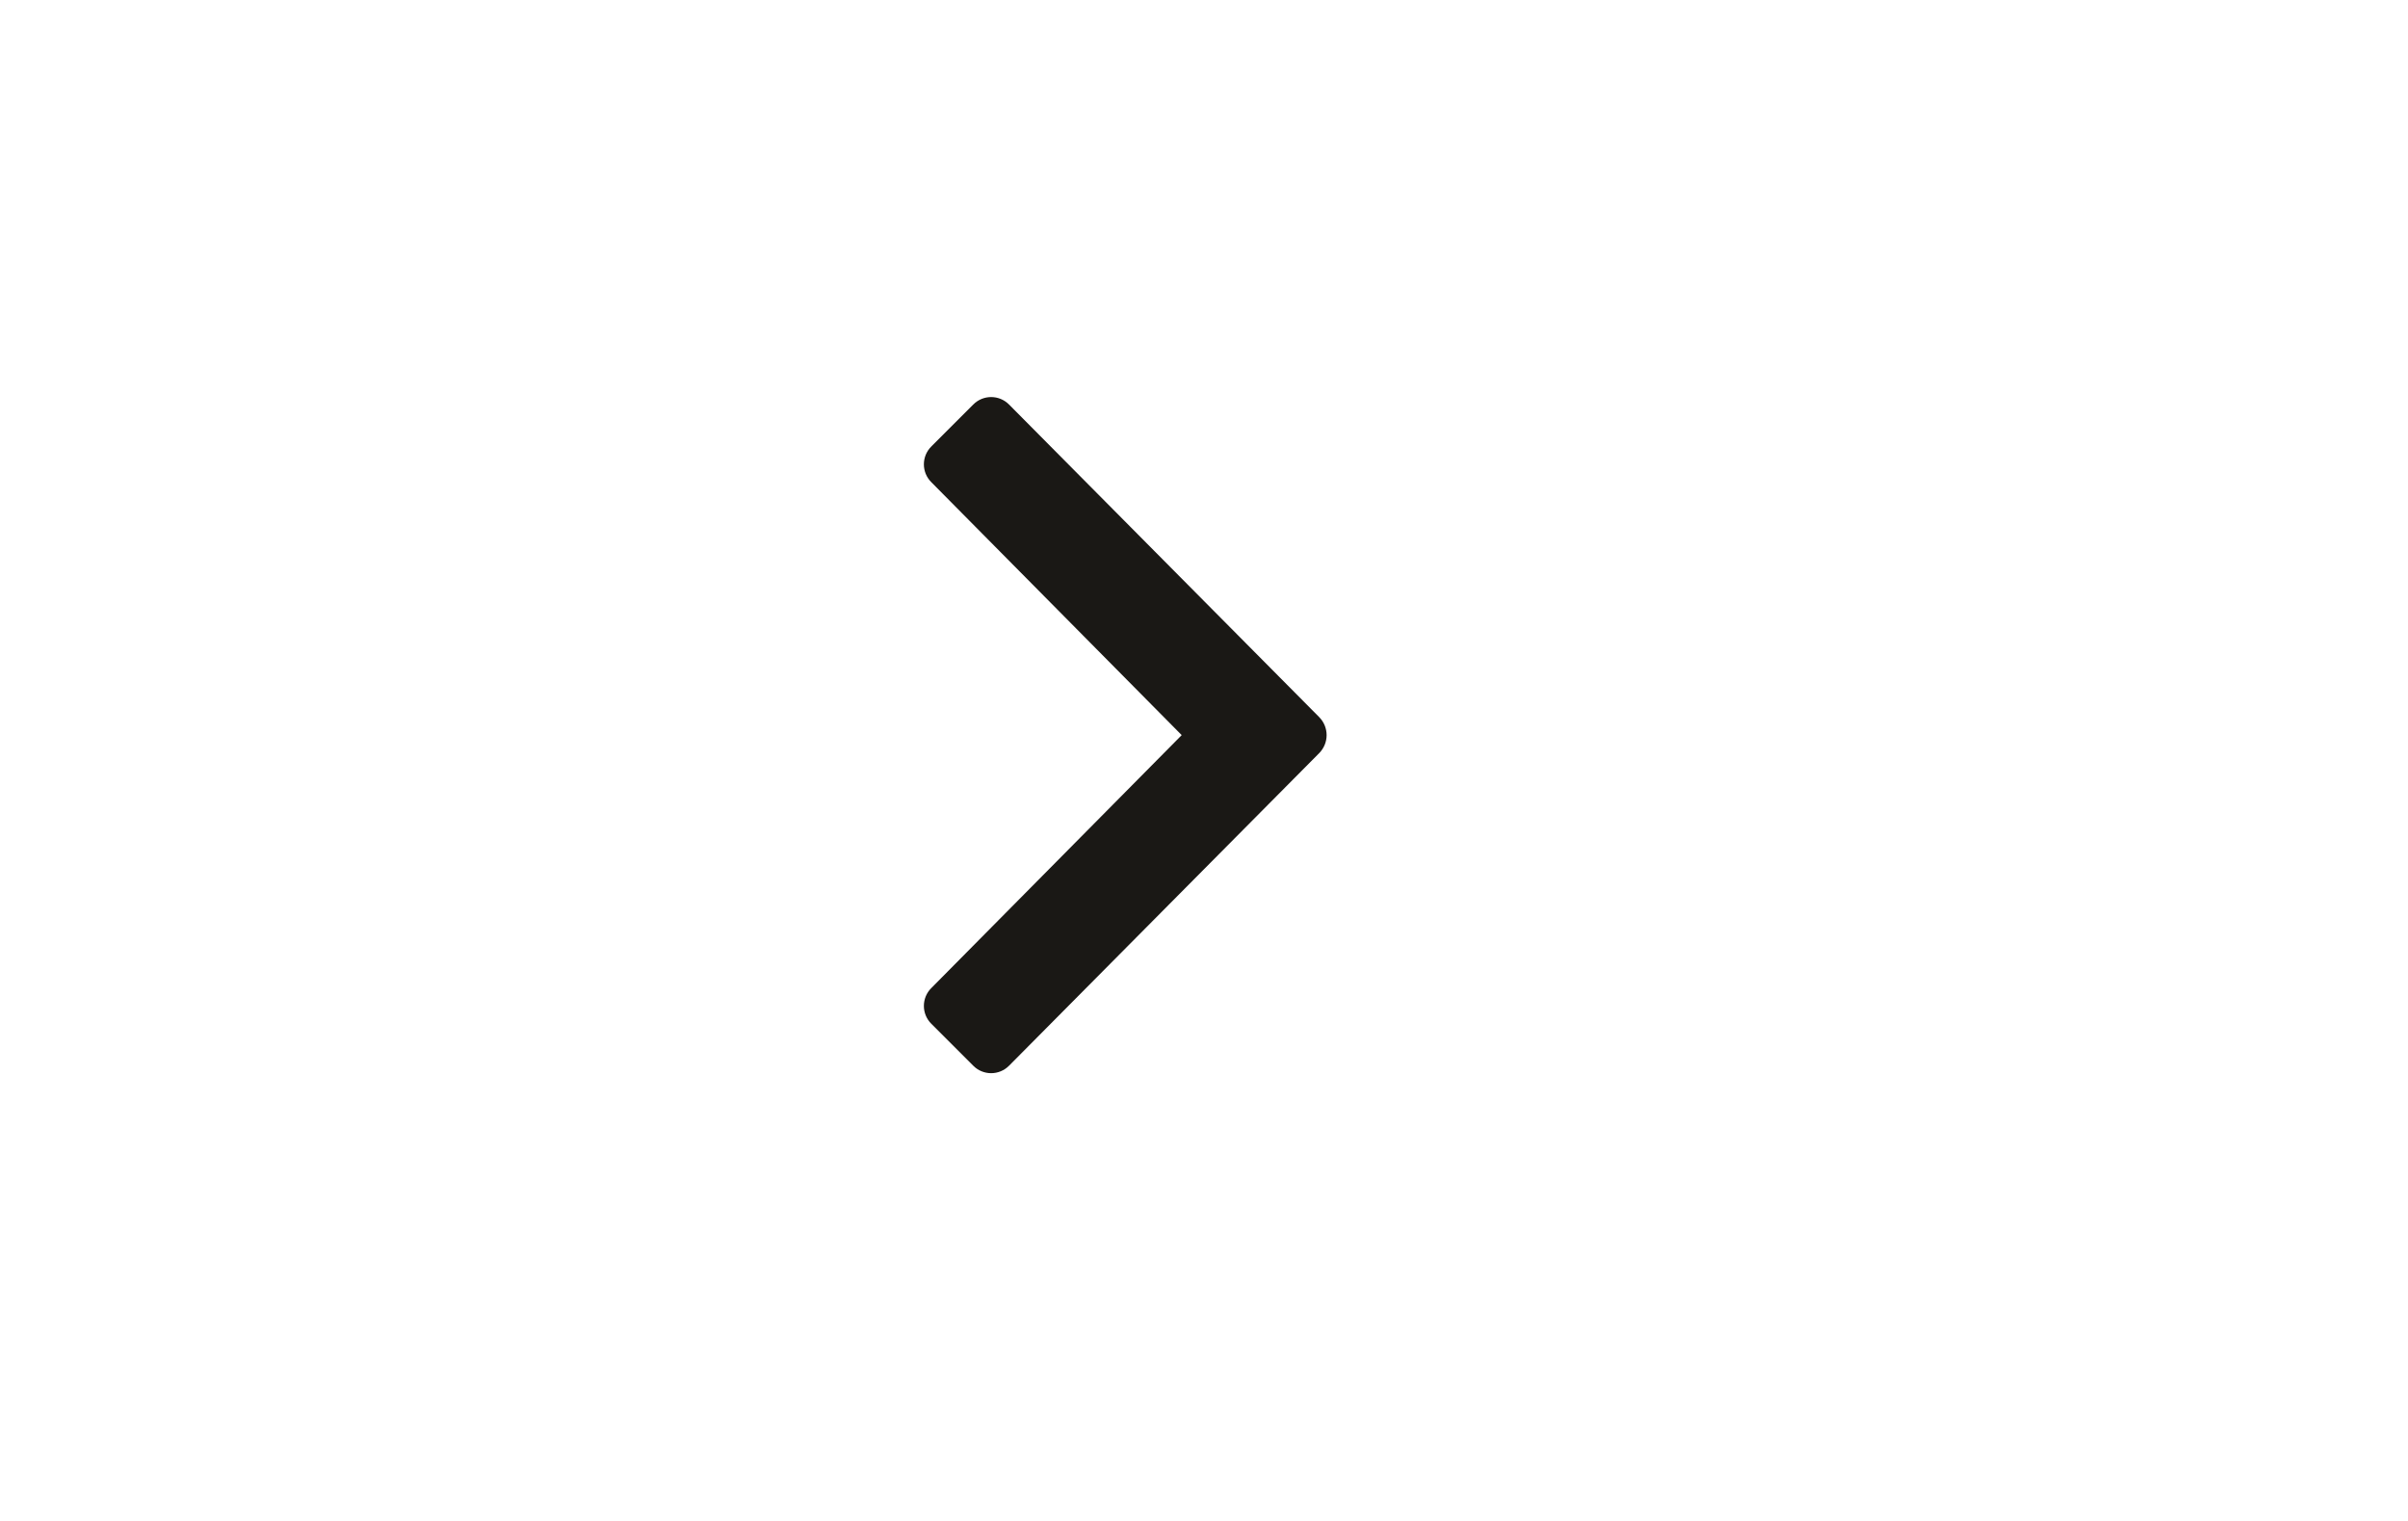 <?xml version="1.0" encoding="UTF-8"?>
<svg width="19px" height="12px" viewBox="0 0 19 12" version="1.1" xmlns="http://www.w3.org/2000/svg" xmlns:xlink="http://www.w3.org/1999/xlink">
    <title>bread_2</title>
    <g id="Page-1" stroke="none" stroke-width="1" fill="none" fill-rule="evenodd">
        <g id="Group-7" transform="translate(0.279, 0)">
            <rect id="Rectangle" fill="#B2B2B2" opacity="0" x="0" y="0" width="18" height="12"></rect>
            <g id="" transform="translate(7.011, 3.133)" fill="#1A1815" fill-rule="nonzero">
                <path d="M3.119,2.809 C3.197,2.73 3.197,2.604 3.119,2.525 L0.672,0.059 C0.594,-0.02 0.467,-0.02 0.389,0.059 L0.059,0.389 C-0.02,0.467 -0.02,0.594 0.059,0.672 L2.034,2.667 L0.059,4.662 C-0.02,4.74 -0.02,4.867 0.059,4.945 L0.389,5.275 C0.467,5.354 0.594,5.354 0.672,5.275 L3.119,2.809 Z" id="Path"></path>
            </g>
        </g>
    </g>
</svg>